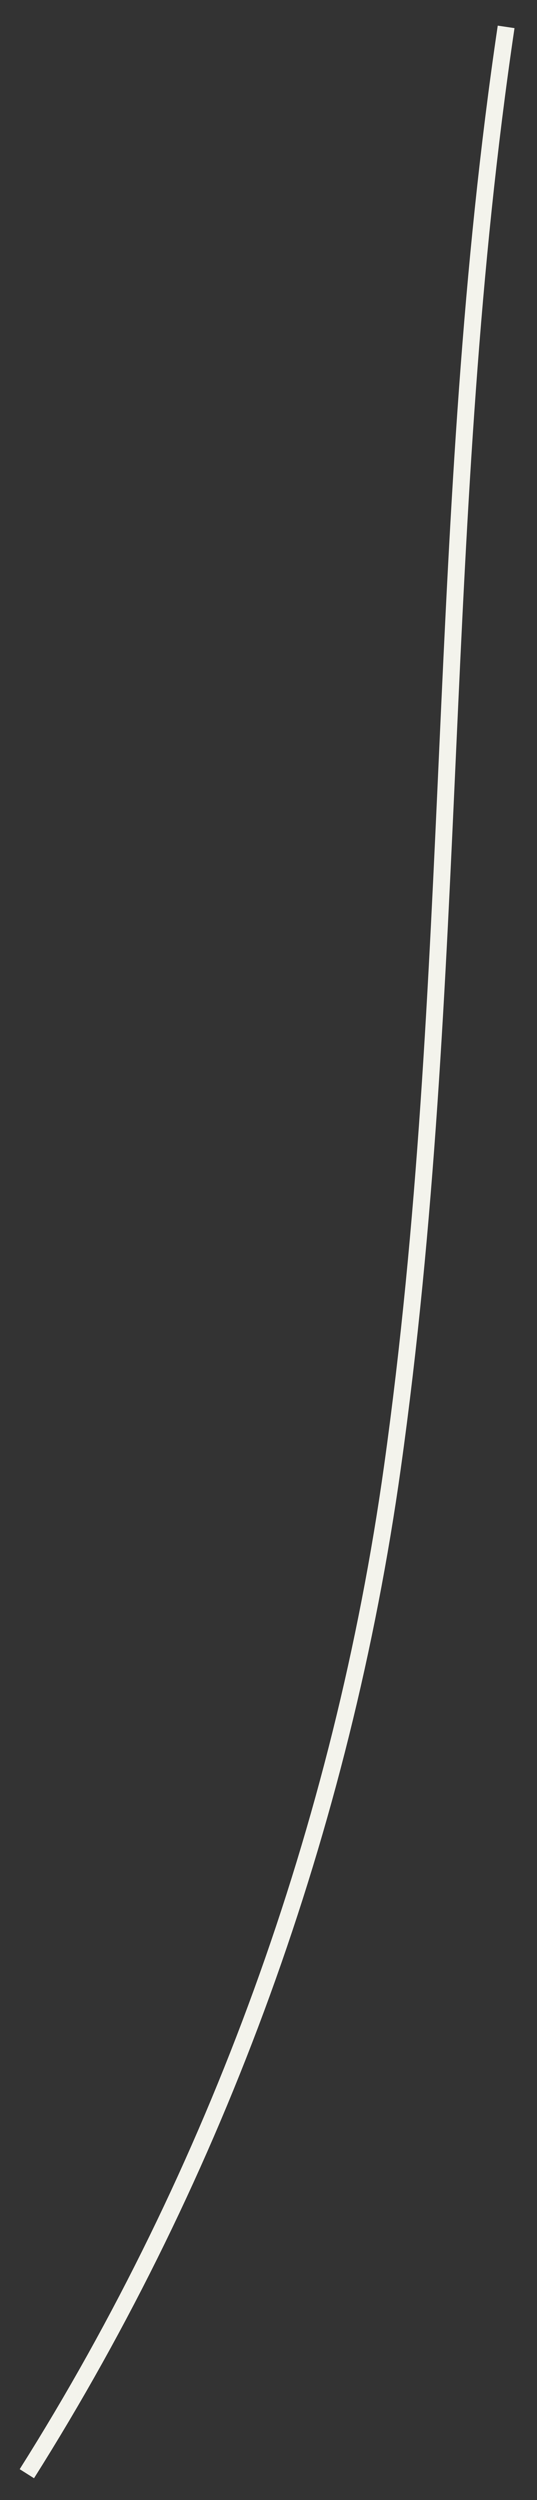 <?xml version="1.0" encoding="utf-8"?>
<svg xmlns="http://www.w3.org/2000/svg" fill="none" height="100%" overflow="visible" preserveAspectRatio="none" style="display: block;" viewBox="0 0 20 93" width="100%">
<rect x="0" y="0" width="20" height="93" fill="#333333" stroke="none"/>
<path d="M18.85 1C16.156 19.153 17.166 36.372 14.616 54.576C12.74 67.957 8.073 80.82 1 92.022" id="Vector" stroke="#F3F3EC" stroke-width="0.631"/>
</svg>